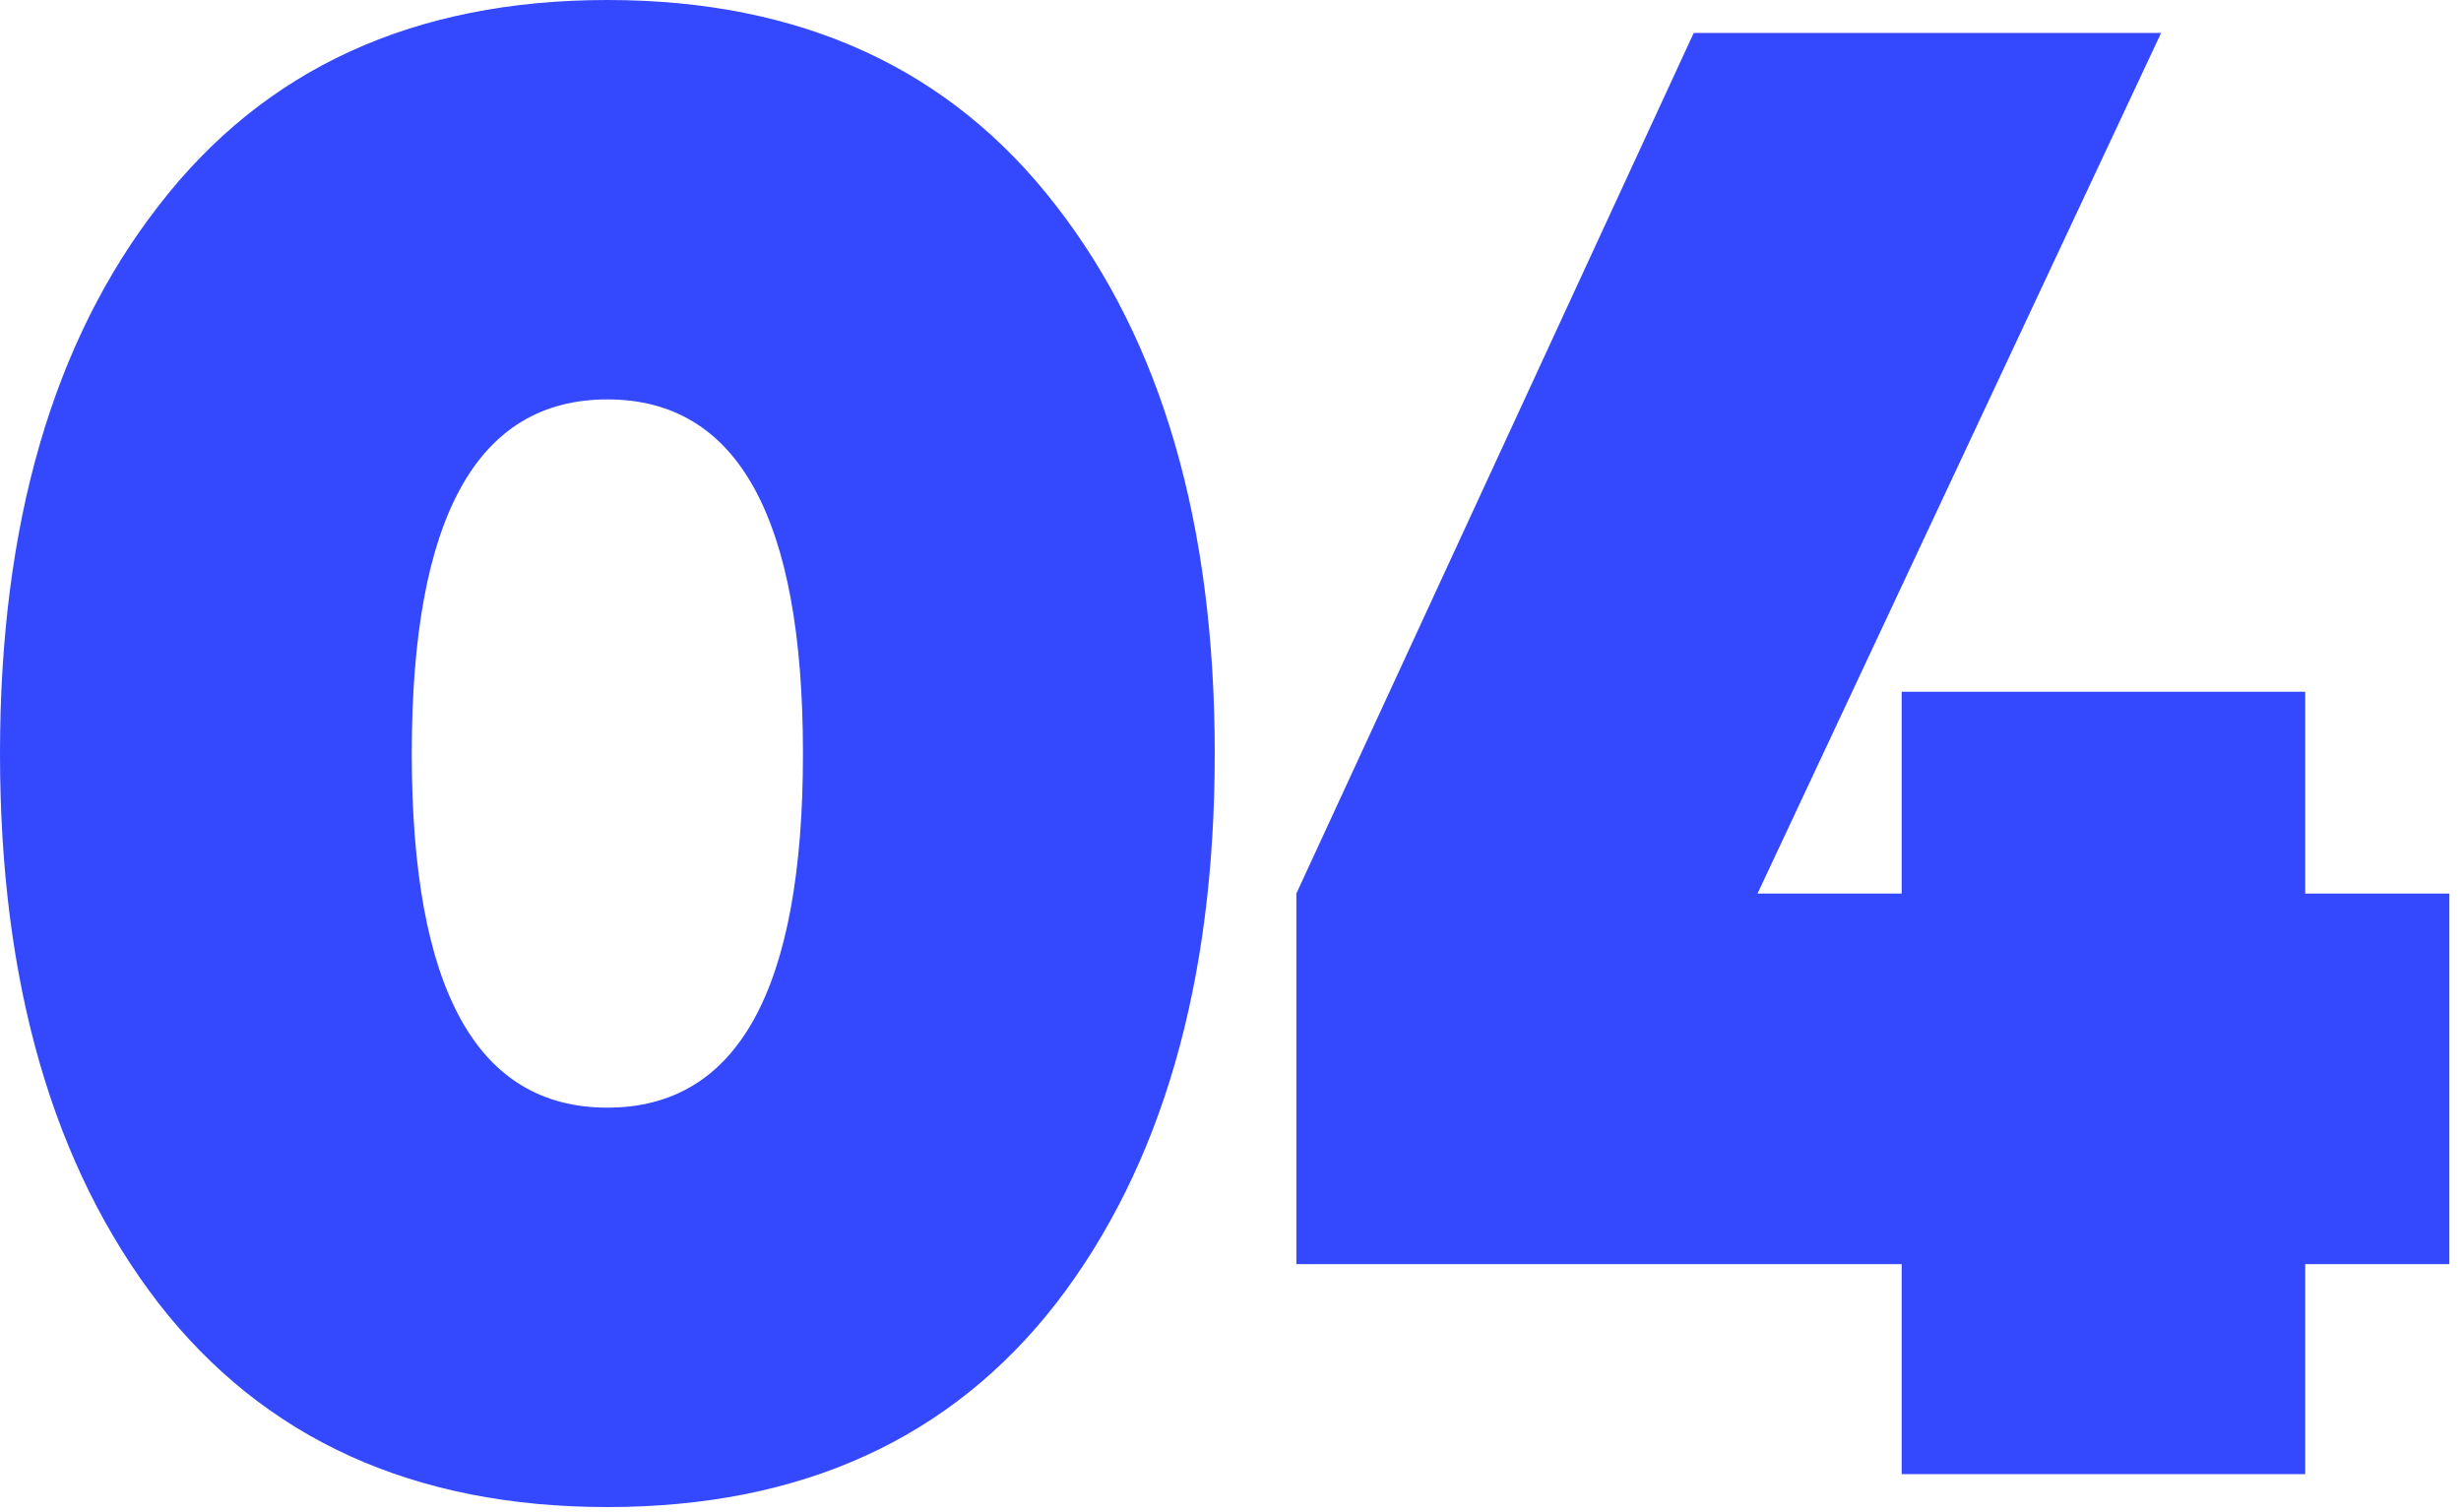 <svg width="153" height="94" viewBox="0 0 153 94" fill="none" xmlns="http://www.w3.org/2000/svg">
<path d="M65.664 81.024C59.093 89.472 49.792 93.696 37.76 93.696C25.728 93.696 16.427 89.472 9.856 81.024C3.285 72.491 0 61.099 0 46.848C0 32.597 3.285 21.248 9.856 12.8C16.427 4.267 25.728 0 37.76 0C49.792 0 59.093 4.267 65.664 12.8C72.235 21.248 75.52 32.597 75.52 46.848C75.52 61.099 72.235 72.491 65.664 81.024ZM25.6 46.848C25.6 61.525 29.653 68.864 37.76 68.864C45.867 68.864 49.92 61.525 49.92 46.848C49.92 32.171 45.867 24.832 37.76 24.832C29.653 24.832 25.6 32.171 25.6 46.848Z" fill="#3448FD"/>
<path d="M152.275 55.552V78.592H143.315V91.648H118.227V78.592H80.595V55.552L105.299 2.048H134.355L109.267 55.552H118.227V43.008H143.315V55.552H152.275Z" fill="#3448FD"/>
</svg>
